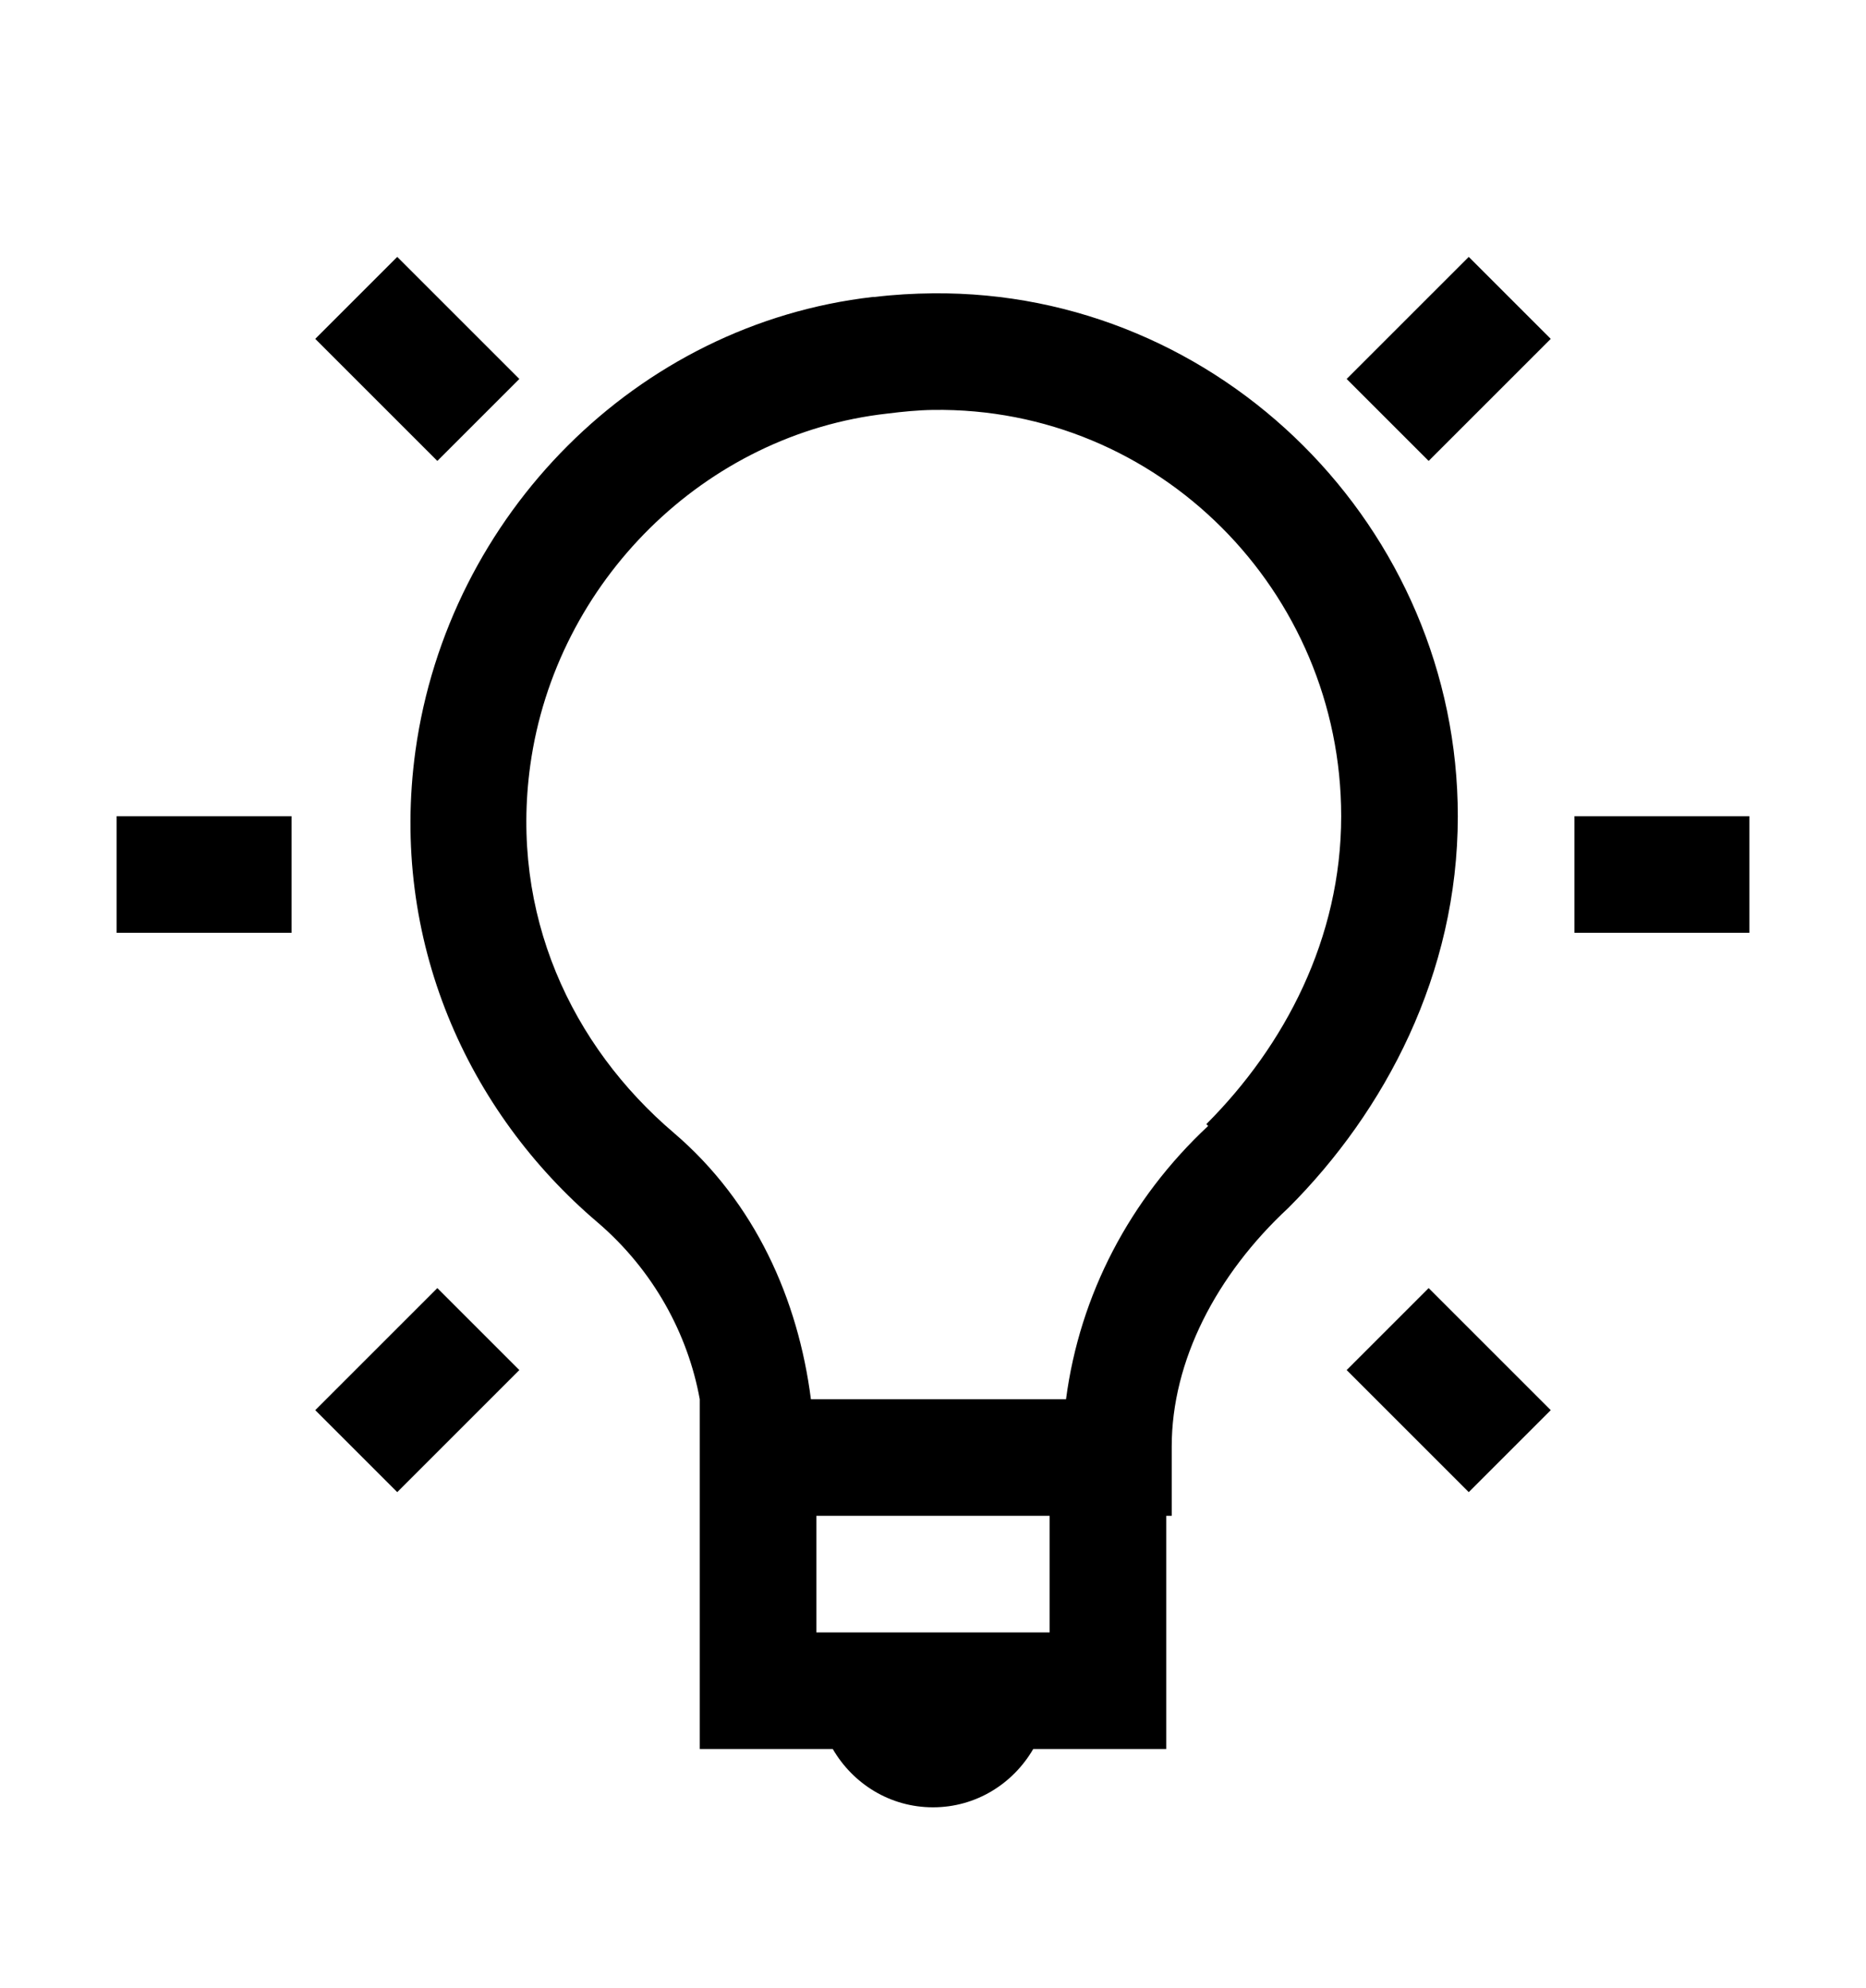 <svg version="1.1" xmlns="http://www.w3.org/2000/svg" xmlns:xlink="http://www.w3.org/1999/xlink" id="lightbulb-o" viewBox="0 0 512 545.5"><path d="M109 70.5l33.5 33.5-22.5 22.5L86.5 93zm294 0L425.5 93 392 126.5 369.5 104zm-147 10c78.95-.75 144 64.436 144 143.5 0 43.29-19.986 80.986-46.5 107.5-19.81 18.394-32 42.033-32 65.5v19H320v64h-36.5c-5.553 9.55-15.715 16-27.5 16s-21.947-6.45-27.5-16H192v-96c-3.24-17.87-12.705-35.39-28-48.5-35.727-30.368-57.17-77.527-50-129.5 8.977-64.628 60.63-117.062 125.5-124.5.174-.02.326.02.5 0 5.37-.652 10.736-.95 16-1zm0 32c-4.122.06-8.285.473-12.5 1-50.102 5.566-91 46.09-98 96.5-5.63 40.827 11.227 76.97 39.5 101 22.21 19.038 33.99 45.573 37.5 73h70c3.768-28.672 17.507-54.937 39-75l-.5-.5c21.486-21.486 37-50.99 37-84.5 0-61.776-50.164-112.378-112-111.5zM32 224h48v32H32v-32zm400 0h48v32h-48v-32zM120 353.5l22.5 22.5-33.5 33.5L86.5 387zm272 0l33.5 33.5-22.5 22.5-33.5-33.5zM224 416v32h64v-32h-64z"/></svg>